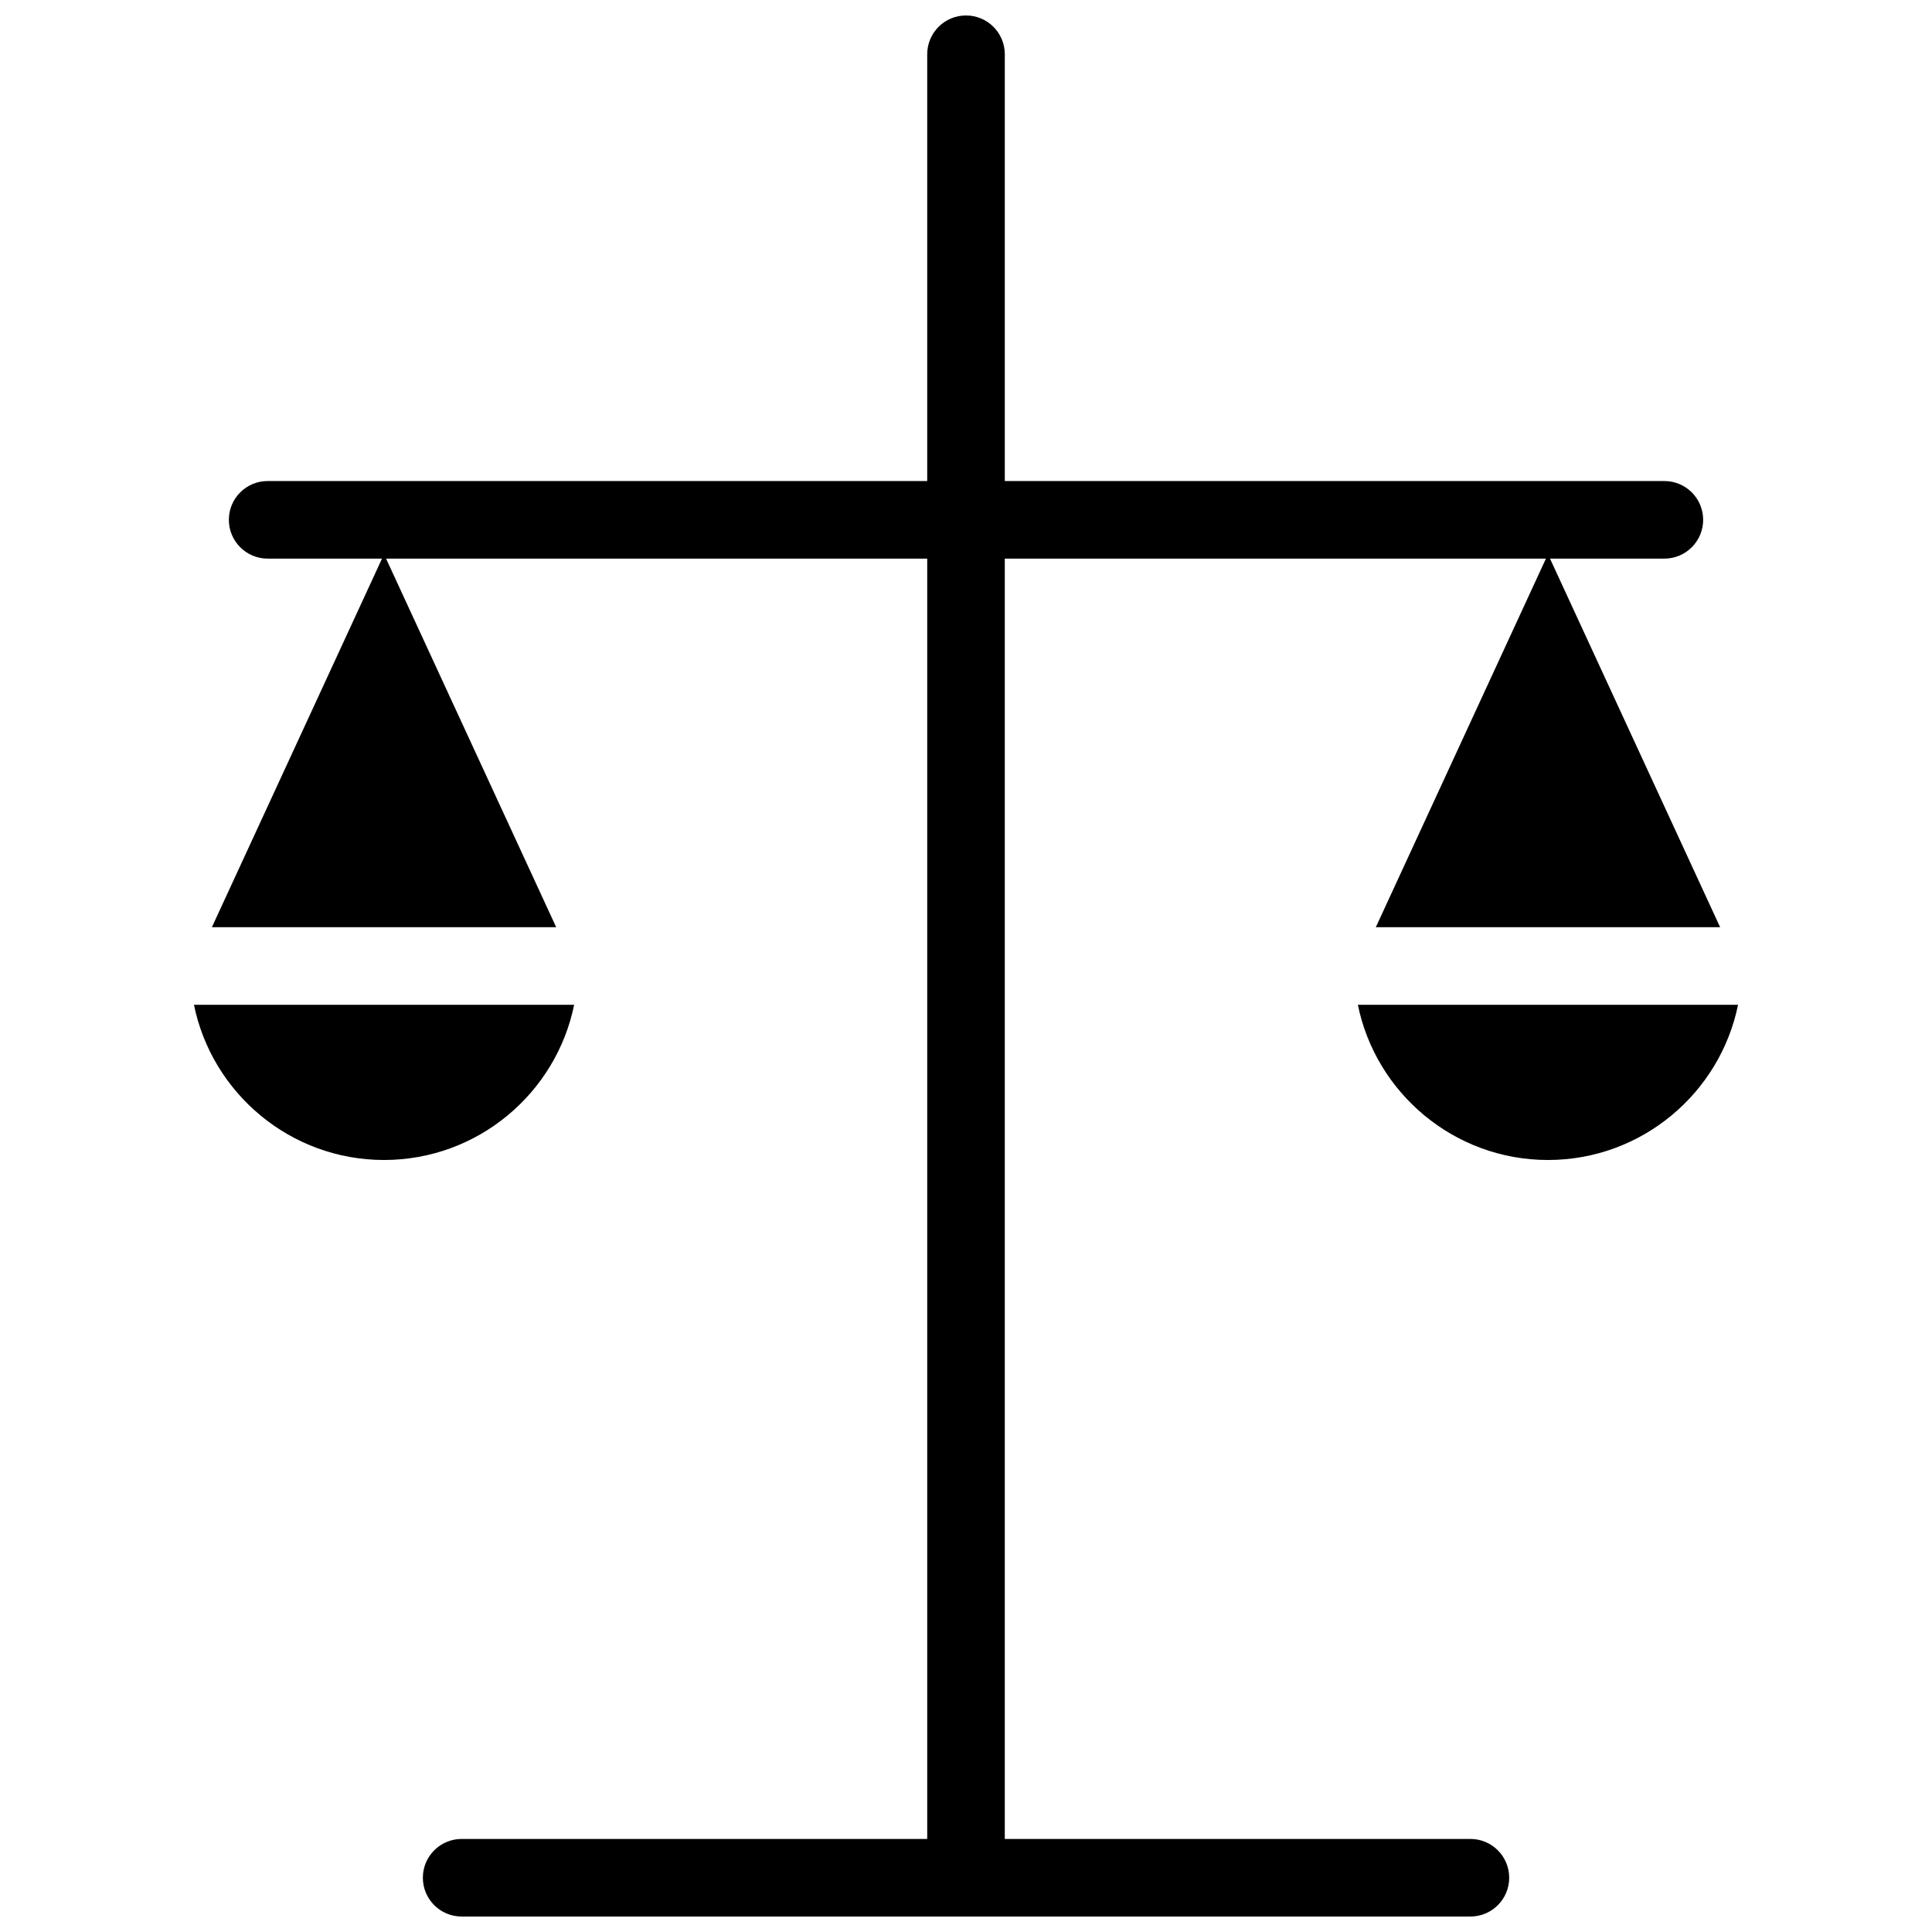 <?xml version="1.0" encoding="UTF-8"?>
<!-- Uploaded to: SVG Repo, www.svgrepo.com, Generator: SVG Repo Mixer Tools -->
<svg width="800px" height="800px" version="1.1" viewBox="144 144 512 512" xmlns="http://www.w3.org/2000/svg">
 <defs>
  <clipPath id="a">
   <path d="m200 148.09h400v503.81h-400z"/>
  </clipPath>
 </defs>
 <g clip-path="url(#a)">
  <path d="m533.66 631.34h-123.38v-339.3h143.41l-45.082 97.676h91.242l-45.082-97.676h30.305c5.68 0 10.281-4.602 10.281-10.281 0-5.68-4.602-10.281-10.281-10.281h-174.79v-113.1c0-5.68-4.602-10.281-10.281-10.281s-10.281 4.602-10.281 10.281v113.1h-174.79c-5.68 0-10.281 4.602-10.281 10.281 0 5.68 4.602 10.281 10.281 10.281h30.305l-45.082 97.676h91.242l-45.082-97.676h143.41v339.3h-123.38c-5.68 0-10.281 4.606-10.281 10.281 0 5.676 4.602 10.281 10.281 10.281h267.33c5.68 0 10.281-4.606 10.281-10.281 0-5.676-4.602-10.281-10.281-10.281z"/>
 </g>
 <path d="m296.15 410.28h-100.75c4.777 23.438 25.551 41.129 50.375 41.129 24.828-0.004 45.602-17.695 50.379-41.129z"/>
 <path d="m503.85 410.28c4.777 23.438 25.551 41.129 50.375 41.129 24.824 0 45.598-17.691 50.375-41.129z"/>
</svg>